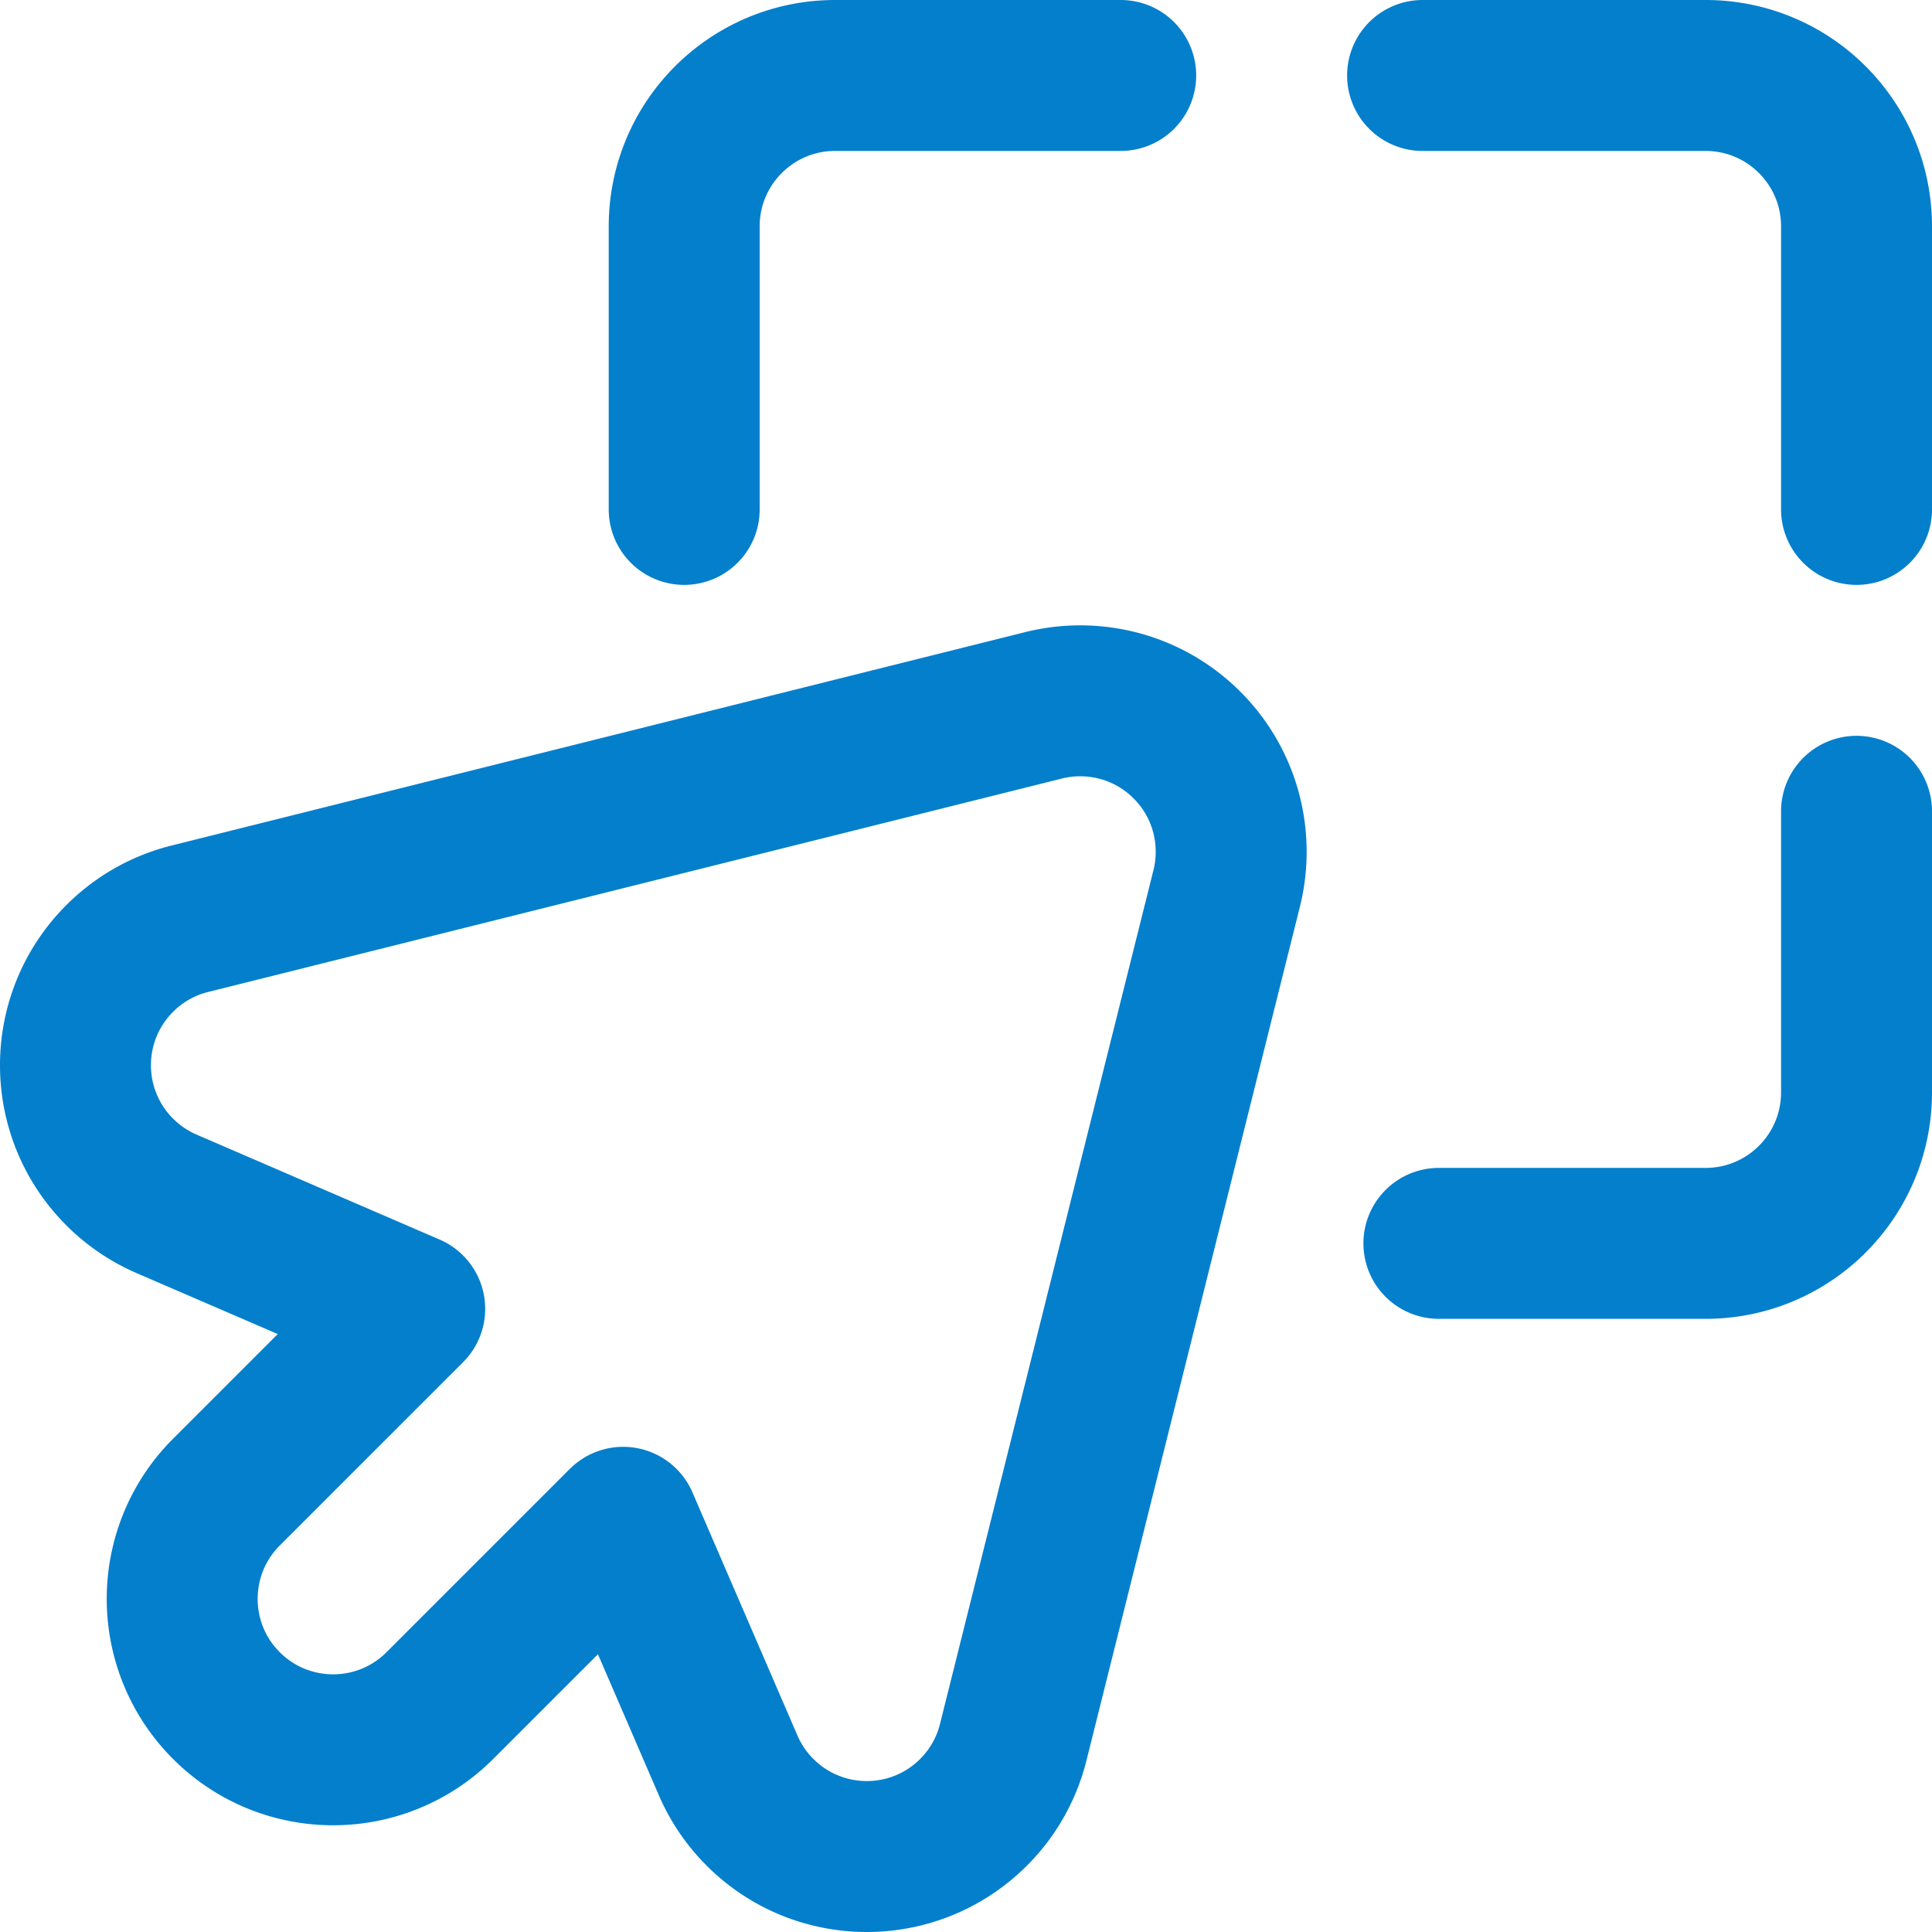 <svg xmlns="http://www.w3.org/2000/svg" version="1.1" xmlns:xlink="http://www.w3.org/1999/xlink" width="512" height="512" x="0" y="0" viewBox="0 0 512 512" style="enable-background:new 0 0 512 512" xml:space="preserve" class=""><g><path d="M108.576 346.856 60 395.431C44.379 411.052 44.379 436.379 60 452c15.621 15.621 40.948 15.621 56.569 0l48.576-48.576 27.834 64.45a39.868 39.868 0 0 0 8.443 12.41c15.621 15.621 40.948 15.621 56.569 0a39.814 39.814 0 0 0 10.518-18.545l56.569-226.274c3.296-13.183-.21-27.716-10.518-38.024s-24.841-13.814-38.024-10.518L50.26 243.492a39.823 39.823 0 0 0-18.545 10.518c-15.621 15.621-15.621 40.948 0 56.569a39.914 39.914 0 0 0 12.41 8.443l64.451 27.834zM377 20h75c22.091 0 40 17.909 40 40v75M492 215v74.505c0 22.091-17.909 40-40 40h-70.682M297 20h-75.682c-22.091 0-40 17.909-40 40v75" style="stroke-width:40;stroke-linecap:round;stroke-linejoin:round;stroke-miterlimit:10;" fill="none" stroke="#037fcc" stroke-width="40" stroke-linecap="round" stroke-linejoin="round" stroke-miterlimit="10" data-original="#000000" opacity="1" class=""></path></g></svg>